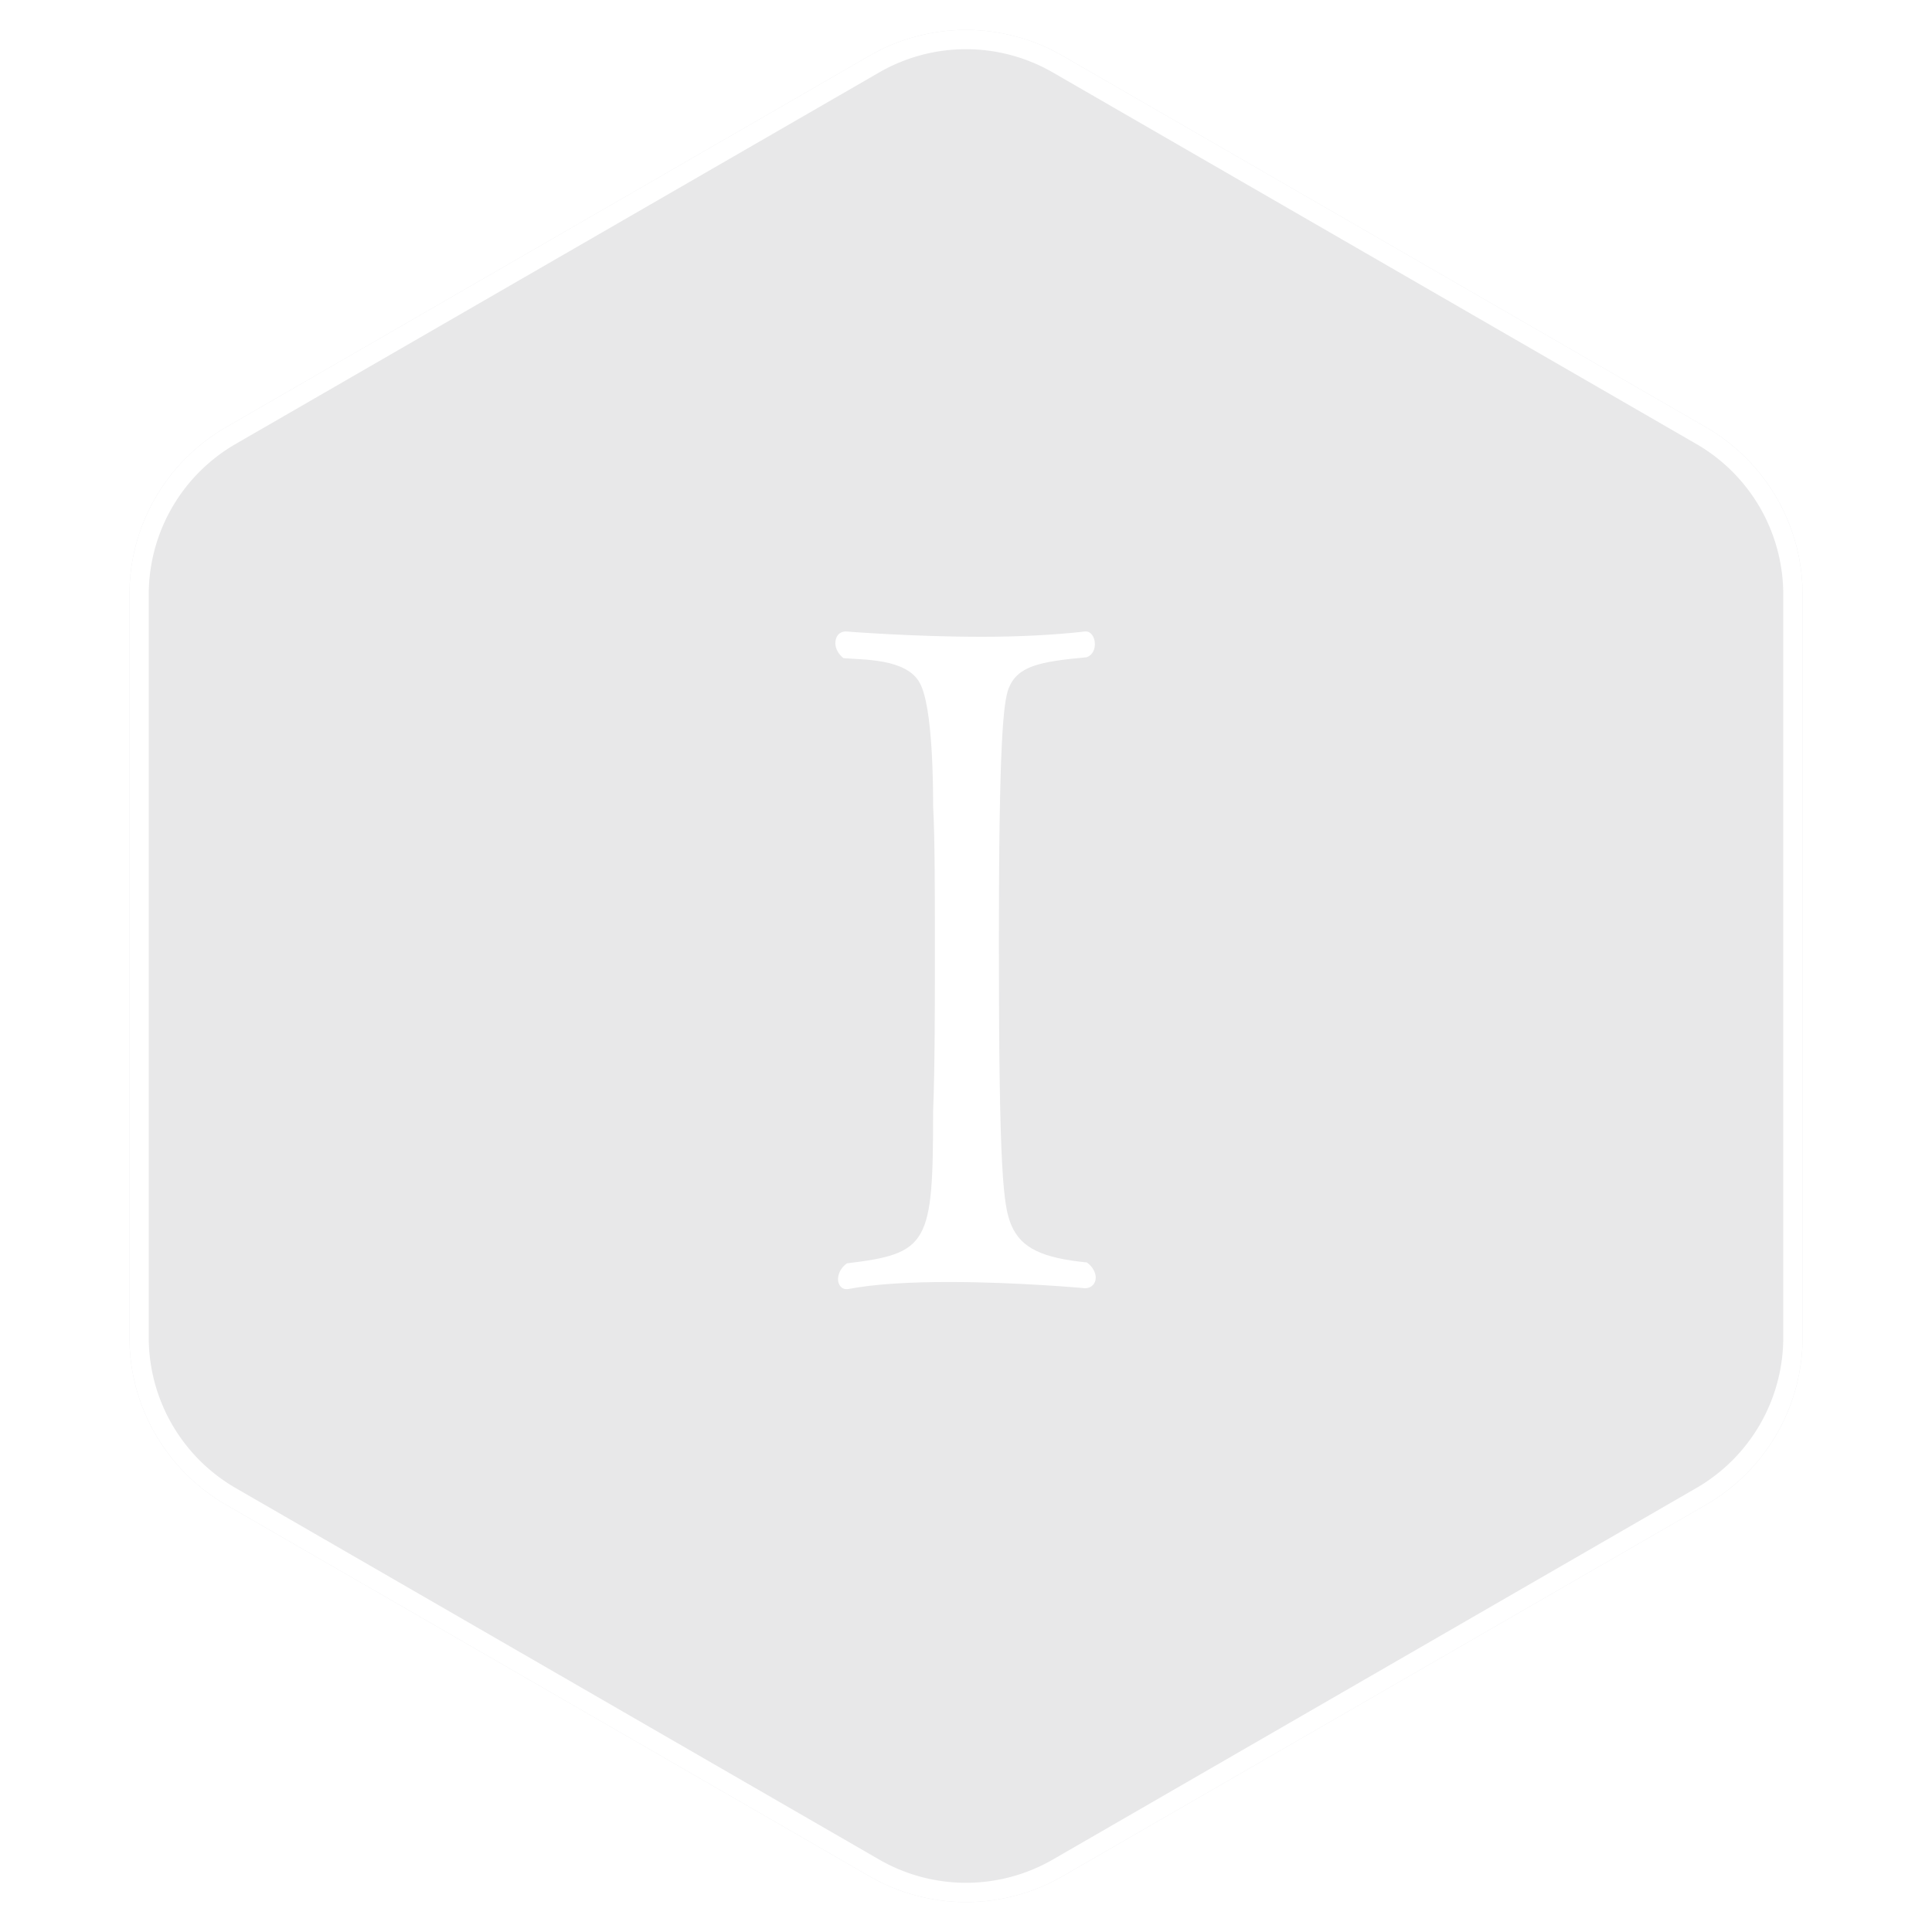 <svg width="100" height="100" fill="none" xmlns="http://www.w3.org/2000/svg"><g filter="url(#filter0_b_69_4)"><path d="M45 2.887a10 10 0 0110 0l33.301 19.226a10 10 0 015 8.66v38.454a10 10 0 01-5 8.66L55 97.113a10 10 0 01-10 0L11.699 77.887a10 10 0 01-5-8.66V30.773a10 10 0 015-8.66L45 2.887z" fill="#1C1A20" fill-opacity=".1"/><path d="M45.25 3.32a9.5 9.5 0 019.5 0l33.301 19.226a9.5 9.5 0 014.75 8.227v38.454a9.5 9.5 0 01-4.75 8.227L54.75 96.68a9.5 9.5 0 01-9.5 0L11.949 77.454a9.5 9.5 0 01-4.75-8.227V30.773a9.5 9.5 0 014.75-8.227L45.25 3.32z" stroke="#fff"/></g><path d="M43.882 66.724h-.092c-.23 0-.414-.23-.414-.506s.138-.598.46-.828c4.232-.506 4.462-1.012 4.462-7.866.092-2.346.092-5.428.092-8.372s0-5.75-.092-7.452c0-.828 0-5.106-.69-6.348-.69-1.288-2.99-1.196-3.956-1.288-.276-.23-.414-.506-.414-.782 0-.322.184-.598.552-.598 0 0 3.404.276 7.038.276 1.84 0 3.772-.092 5.336-.276h.046c.276 0 .46.322.46.644 0 .276-.092.552-.414.69-2.484.23-3.588.46-4.048 1.61-.276.736-.506 2.76-.506 13.156 0 11.96.23 13.662.644 14.628.506 1.196 1.61 1.702 3.91 1.932.322.23.46.552.46.782 0 .322-.23.552-.552.552 0 0-3.496-.322-7.038-.322-1.932 0-3.818.092-5.244.368z" fill="#fff"/><defs><filter id="filter0_b_69_4" x="2.699" y="-2.453" width="94.603" height="104.906" filterUnits="userSpaceOnUse" color-interpolation-filters="sRGB"><feFlood flood-opacity="0" result="BackgroundImageFix"/><feGaussianBlur in="BackgroundImageFix" stdDeviation="2"/><feComposite in2="SourceAlpha" operator="in" result="effect1_backgroundBlur_69_4"/><feBlend in="SourceGraphic" in2="effect1_backgroundBlur_69_4" result="shape"/></filter></defs></svg>